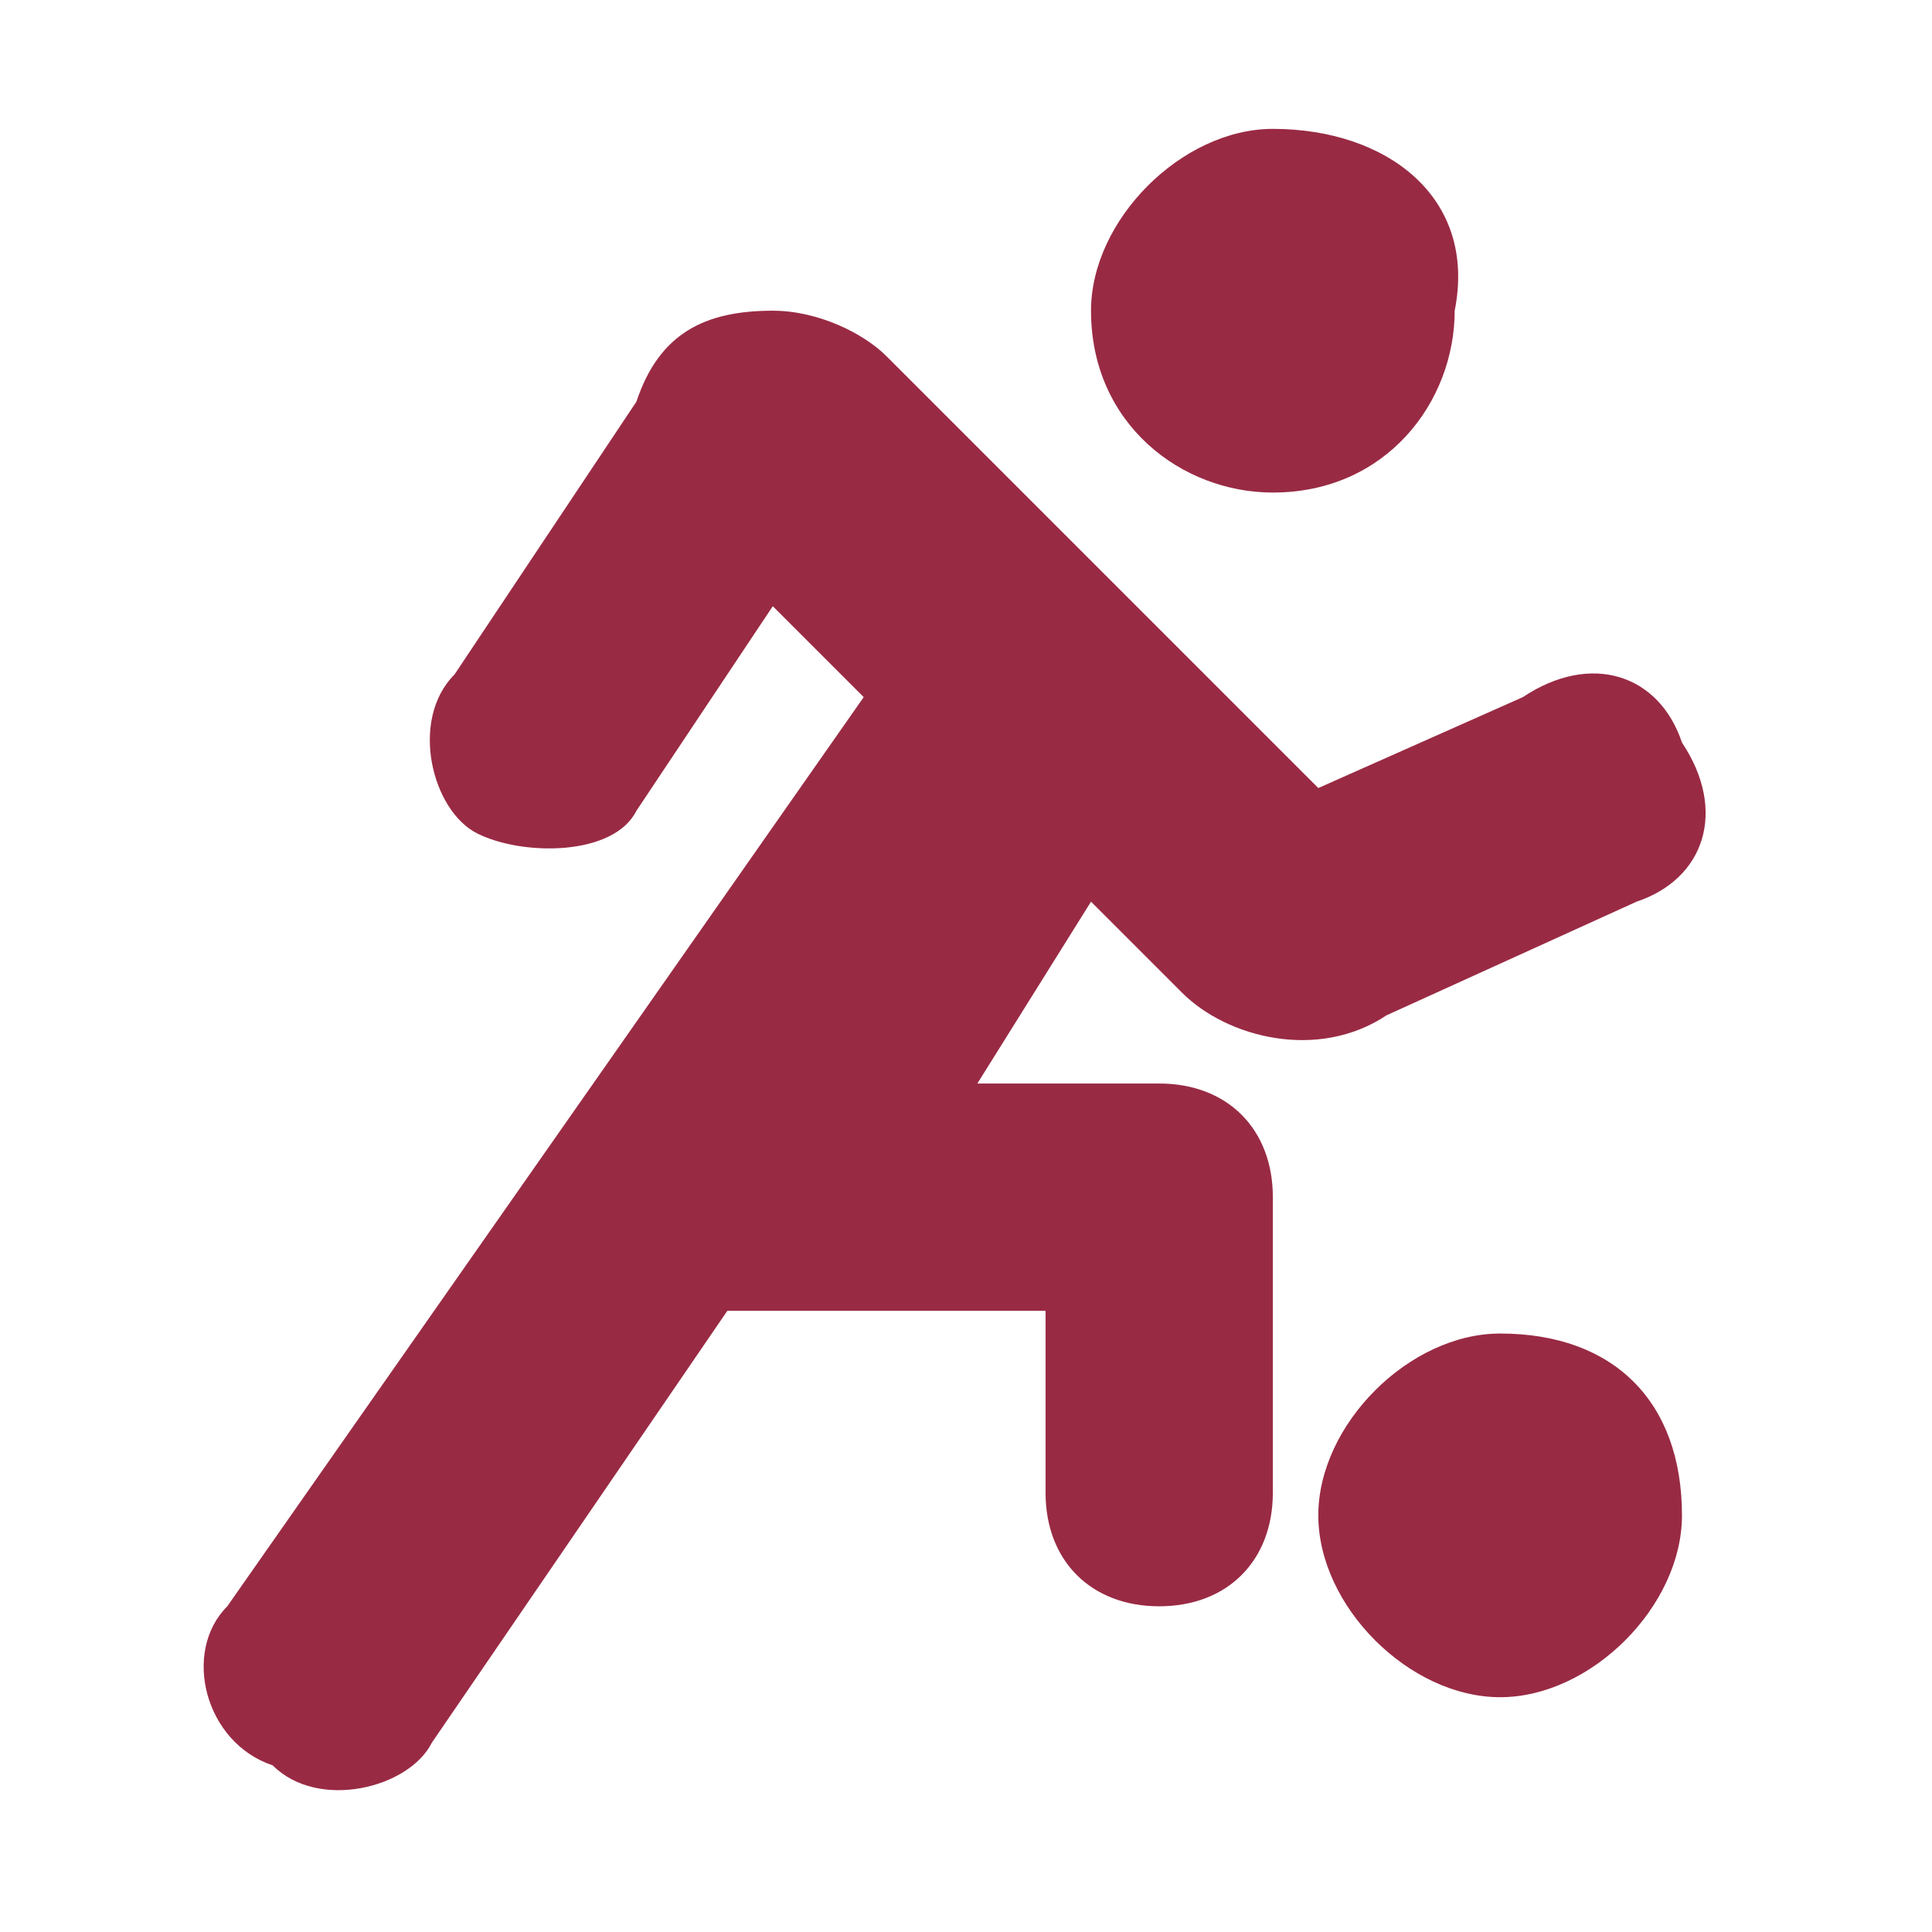 <?xml version="1.0" encoding="utf-8"?>
<!-- Generator: Adobe Illustrator 22.1.0, SVG Export Plug-In . SVG Version: 6.00 Build 0)  -->
<svg version="1.1"
	 id="Layer_1" xmlns:cc="http://creativecommons.org/ns#" xmlns:dc="http://purl.org/dc/elements/1.1/" xmlns:inkscape="http://www.inkscape.org/namespaces/inkscape" xmlns:rdf="http://www.w3.org/1999/02/22-rdf-syntax-ns#" xmlns:sodipodi="http://sodipodi.sourceforge.net/DTD/sodipodi-0.dtd" xmlns:svg="http://www.w3.org/2000/svg"
	 xmlns="http://www.w3.org/2000/svg" xmlns:xlink="http://www.w3.org/1999/xlink" x="0px" y="0px" viewBox="0 0 8.5 8.5"
	 style="enable-background:new 0 0 8.5 8.5;" xml:space="preserve">
<style type="text/css">
	.st0{fill:#992A44;}
</style>
<g transform="translate(0,-288.533)">
	<path class="st0" d="M5.6,289.1c-0.4,0-0.8,0.4-0.8,0.8c0,0.5,0.4,0.8,0.8,0.8c0.5,0,0.8-0.4,0.8-0.8c0,0,0,0,0,0
		C6.5,289.4,6.1,289.1,5.6,289.1C5.6,289.1,5.6,289.1,5.6,289.1z"/>
	<path class="st0" d="M6.6,294.4c-0.4,0-0.8,0.4-0.8,0.8c0,0.4,0.4,0.8,0.8,0.8c0.4,0,0.8-0.4,0.8-0.8c0,0,0,0,0,0
		C7.4,294.7,7.1,294.4,6.6,294.4C6.6,294.4,6.6,294.4,6.6,294.4z"/>
	<path class="st0" d="M3.4,289.9c-0.3,0-0.5,0.1-0.6,0.4l-0.8,1.2c-0.2,0.2-0.1,0.6,0.1,0.7s0.6,0.1,0.7-0.1l0.6-0.9l0.4,0.4
		L1,295.6c-0.2,0.2-0.1,0.6,0.2,0.7c0.2,0.2,0.6,0.1,0.7-0.1l1.3-1.9h1.4v0.8c0,0.3,0.2,0.5,0.5,0.5s0.5-0.2,0.5-0.5v-1.3
		c0-0.3-0.2-0.5-0.5-0.5l0,0H4.3l0.5-0.8l0.4,0.4c0.2,0.2,0.6,0.3,0.9,0.1l1.1-0.5c0.3-0.1,0.4-0.4,0.2-0.7
		c-0.1-0.3-0.4-0.4-0.7-0.2l0,0L5.8,292l-1.9-1.9C3.8,290,3.6,289.9,3.4,289.9z"/>
</g>
</svg>
